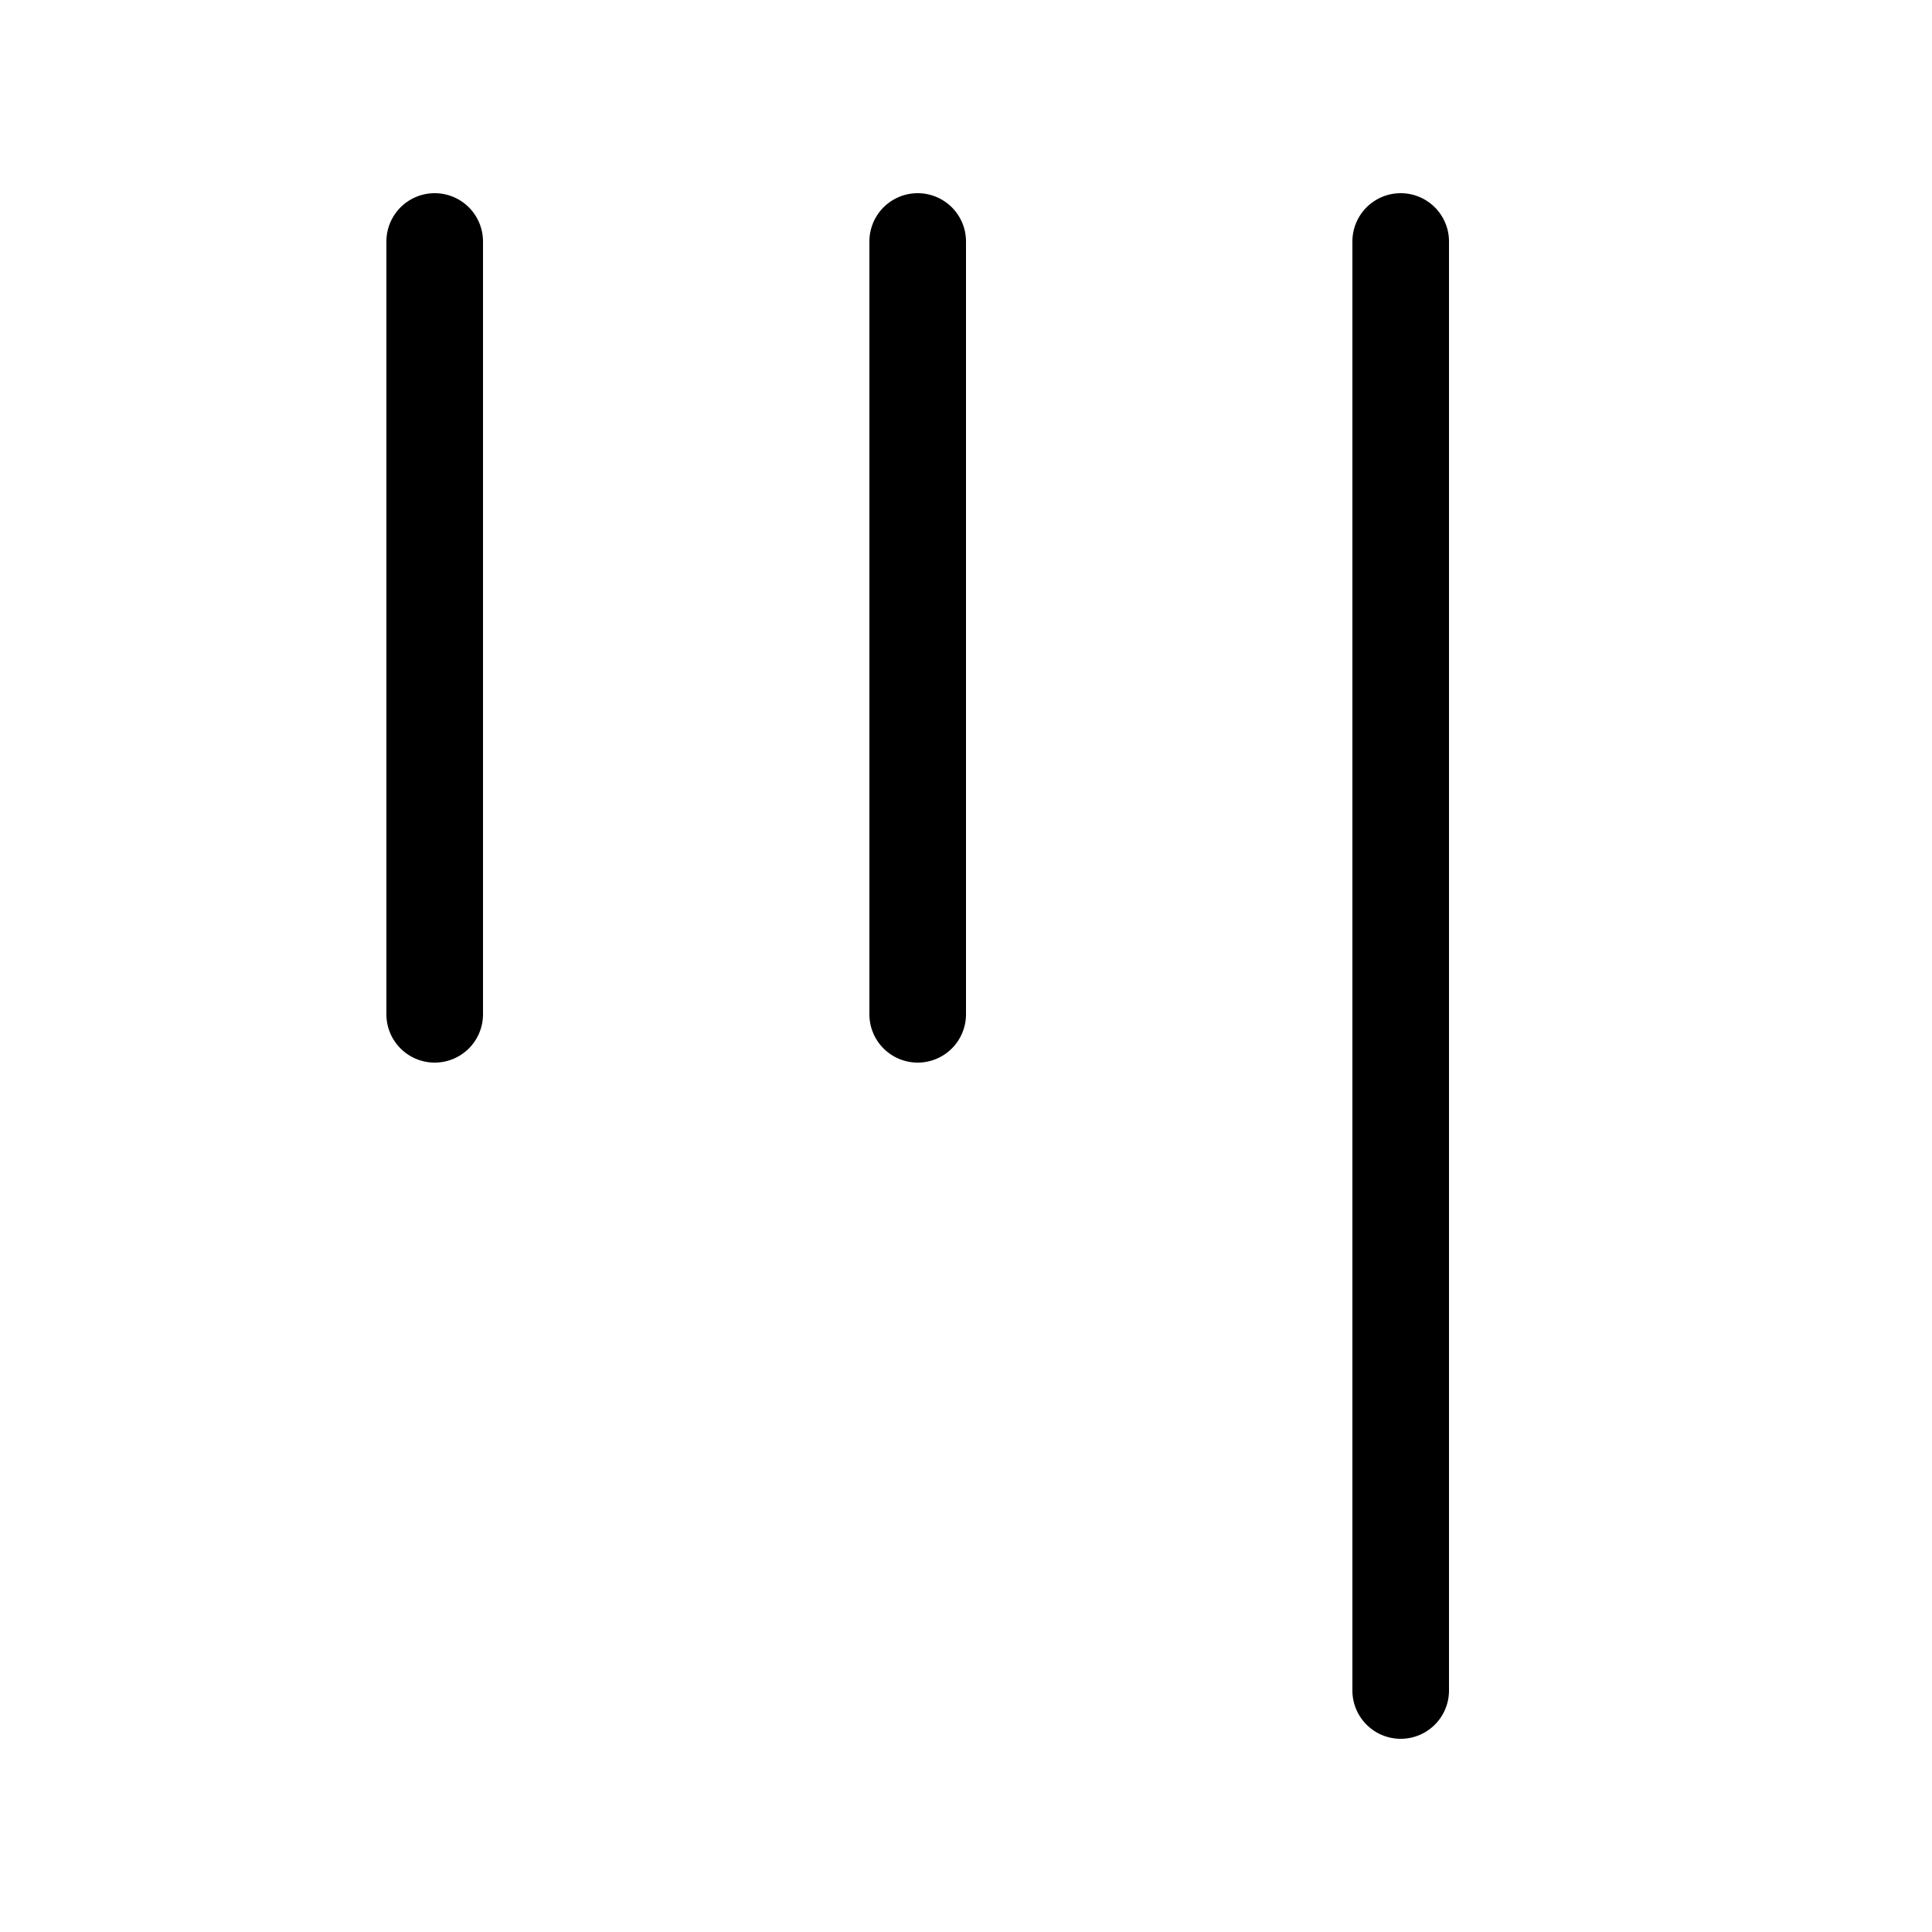 <svg width="20" height="20" viewBox="0 0 20 20" xmlns="http://www.w3.org/2000/svg"><path d="M4.5 11a.5.5 0 0 1-.5-.5v-8a.5.5 0 0 1 1 0v8a.5.5 0 0 1-.5.5Zm5 0a.5.5 0 0 1-.5-.5v-8a.5.5 0 0 1 1 0v8a.5.5 0 0 1-.5.5Zm4.5 6.5a.5.5 0 0 0 1 0v-15a.5.5 0 0 0-1 0v15Z"/></svg>